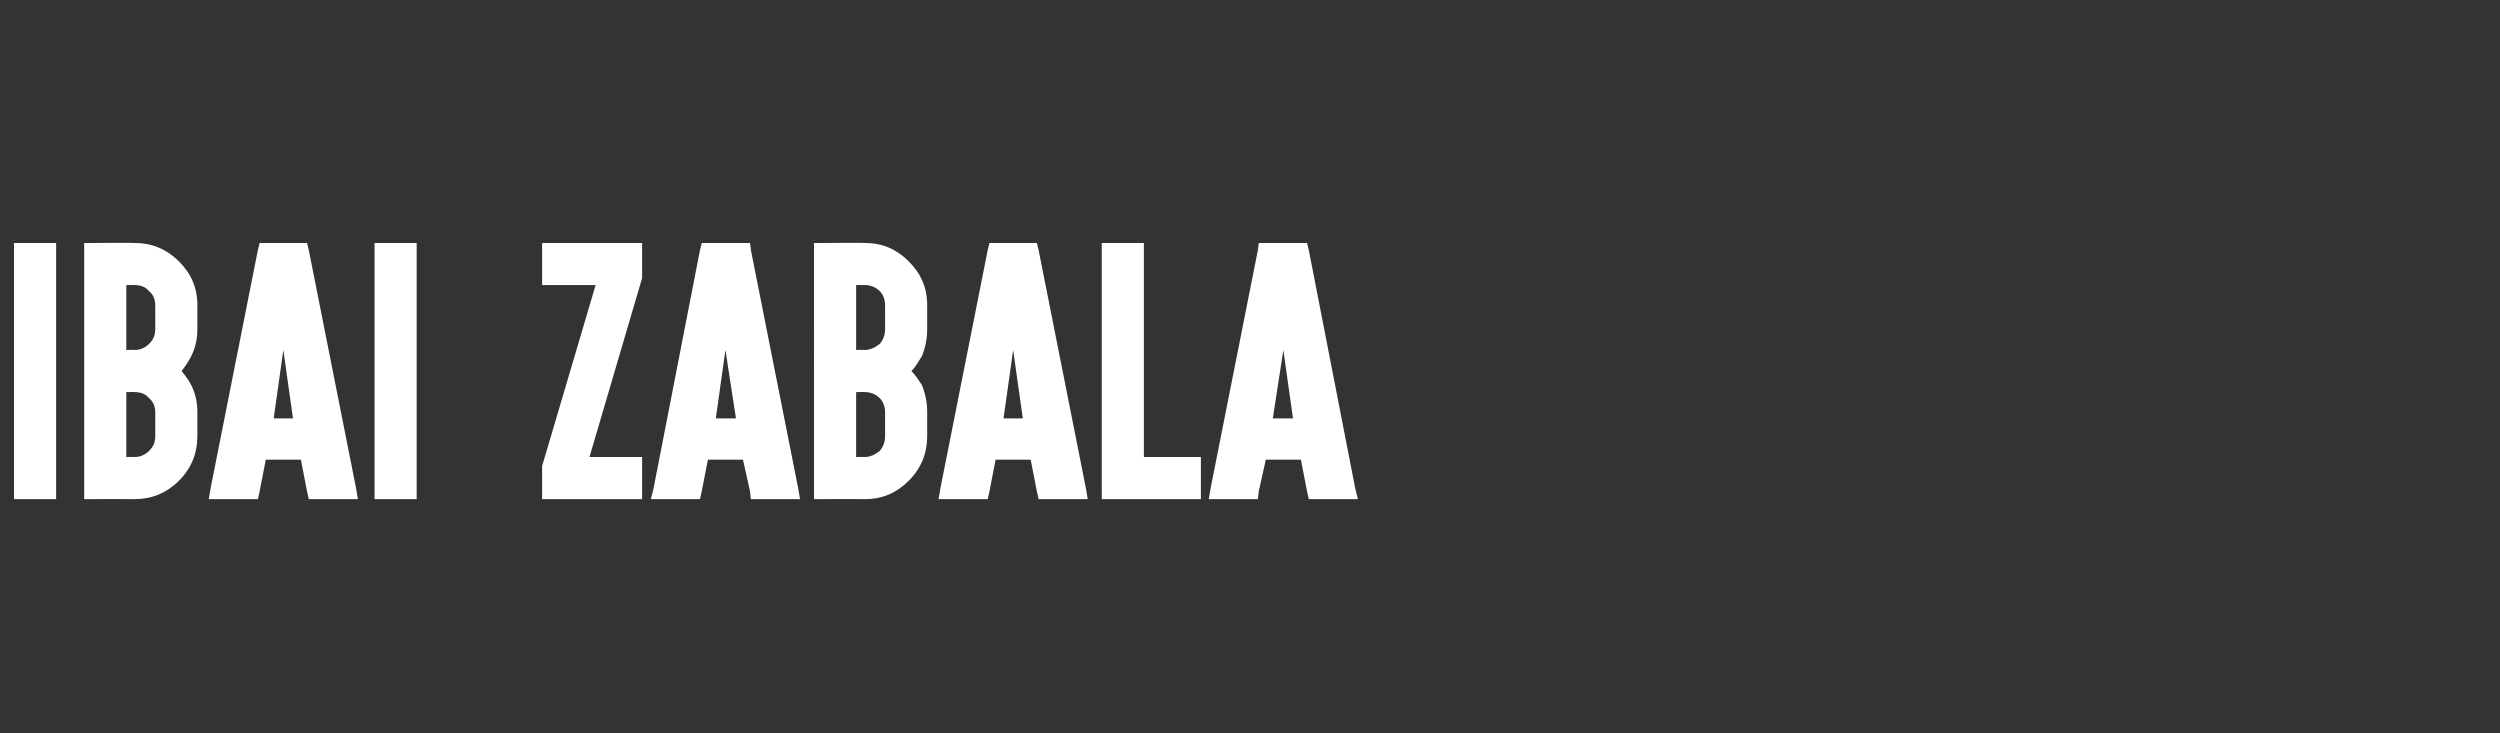 <?xml version="1.0" standalone="no"?><!DOCTYPE svg PUBLIC "-//W3C//DTD SVG 1.1//EN" "http://www.w3.org/Graphics/SVG/1.1/DTD/svg11.dtd"><svg xmlns="http://www.w3.org/2000/svg" version="1.1" width="285px" height="83.6px" viewBox="0 -1 285 83.6" style="top:-1px"><rect x="0" y="-1" width="285" height="83.6" fill="#333333" stroke="none"/><desc>IBAI ZABALA</desc><defs/><g id="Polygon89672"><path d="m5.4 26.7h1v29.2H1.6V26.7h3.8zm10 29.2c-.02-.02-4.8 0-4.8 0h-1V26.7h1s4.78-.04 4.8 0c1.9 0 3.6.7 5 2.1c1.4 1.4 2.1 3 2.1 5v2.7c0 1.1-.2 2.1-.7 3.1c-.3.6-.7 1.2-1.1 1.7c.4.5.8 1 1.1 1.6c.5 1 .7 2 .7 3.1v2.7c0 2-.7 3.7-2.1 5.1c-1.4 1.4-3.1 2.1-5 2.1zm1.6-5.5c.5-.5.7-1 .7-1.7V46c0-.6-.2-1.2-.7-1.6c-.4-.5-1-.7-1.6-.7c-.02-.03-1 0-1 0v7.4s.98-.03 1 0c.6 0 1.2-.3 1.6-.7zm-1.6-11.5c.6 0 1.2-.3 1.6-.7c.5-.5.7-1 .7-1.7v-2.7c0-.6-.2-1.2-.7-1.6c-.4-.5-1-.7-1.6-.7c-.02-.02-1 0-1 0v7.4s.98-.04 1 0zm16.9 0l-1.1 7.8h2.2l-1.1-7.8zm-2 12.5l-.7 3.6l-.2.9h-5.6l.2-1.2l5.4-27.2l.2-.8h5.4l.2.8l5.4 27.2l.2 1.2h-5.6L35 55l-.7-3.6h-4zm1-5.2l1-5l-1 5zm15.1-19.5h1.1v29.2h-4.8V26.7h3.7zm25.8 0h1v4l-6 20.4h6v4.8H61.8v-3.8l.1-.3l6-20.3h-6.1v-4.8h10.4zm10.5 12.2l-1.1 7.8h2.3l-1.2-7.8zm-2 12.5L80 55l-.2.9h-5.6l.3-1.2l5.3-27.2l.2-.8h5.5l.1.8L91 54.7l.2 1.2h-5.6l-.1-.9l-.8-3.6h-4zm1-5.2l1-5l-1 5zm16.9 9.7c0-.02-4.7 0-4.7 0h-1.1V26.7h1.1s4.7-.04 4.7 0c2 0 3.6.7 5 2.1c1.4 1.4 2.1 3 2.1 5v2.7c0 1.1-.2 2.1-.6 3.1c-.4.6-.7 1.2-1.2 1.7c.5.5.8 1 1.2 1.6c.4 1 .6 2 .6 3.1v2.7c0 2-.7 3.7-2.1 5.1c-1.4 1.4-3 2.1-5 2.1zm1.7-5.5c.4-.5.6-1 .6-1.7V46c0-.6-.2-1.2-.6-1.6c-.5-.5-1.1-.7-1.7-.7c0-.03-1 0-1 0v7.4s1-.03 1 0c.6 0 1.2-.3 1.7-.7zm-1.7-11.5c.6 0 1.2-.3 1.7-.7c.4-.5.6-1 .6-1.7v-2.7c0-.6-.2-1.2-.6-1.6c-.5-.5-1.1-.7-1.7-.7c0-.02-1 0-1 0v7.4s1-.04 1 0zm16.9 0l-1.1 7.8h2.2l-1.1-7.8zm-2 12.5l-.7 3.6l-.2.9H107l.2-1.2l5.4-27.2l.2-.8h5.4l.2.8l5.4 27.2l.2 1.2h-5.6l-.2-.9l-.7-3.6h-4zm1-5.2l1-5l-1 5zm14.9-19.5h1v24.4h6.5v4.8h-11.3V26.7h3.8zm16.9 12.2l-1.2 7.8h2.3l-1.1-7.8zm-2 12.5l-.8 3.6l-.1.9h-5.6l.2-1.2l5.4-27.2l.1-.8h5.5l.2.8l5.3 27.2l.3 1.2h-5.6l-.2-.9l-.7-3.6h-4zm1-5.2l1-5l-1 5z" stroke="none" fill="#fff"/></g></svg>